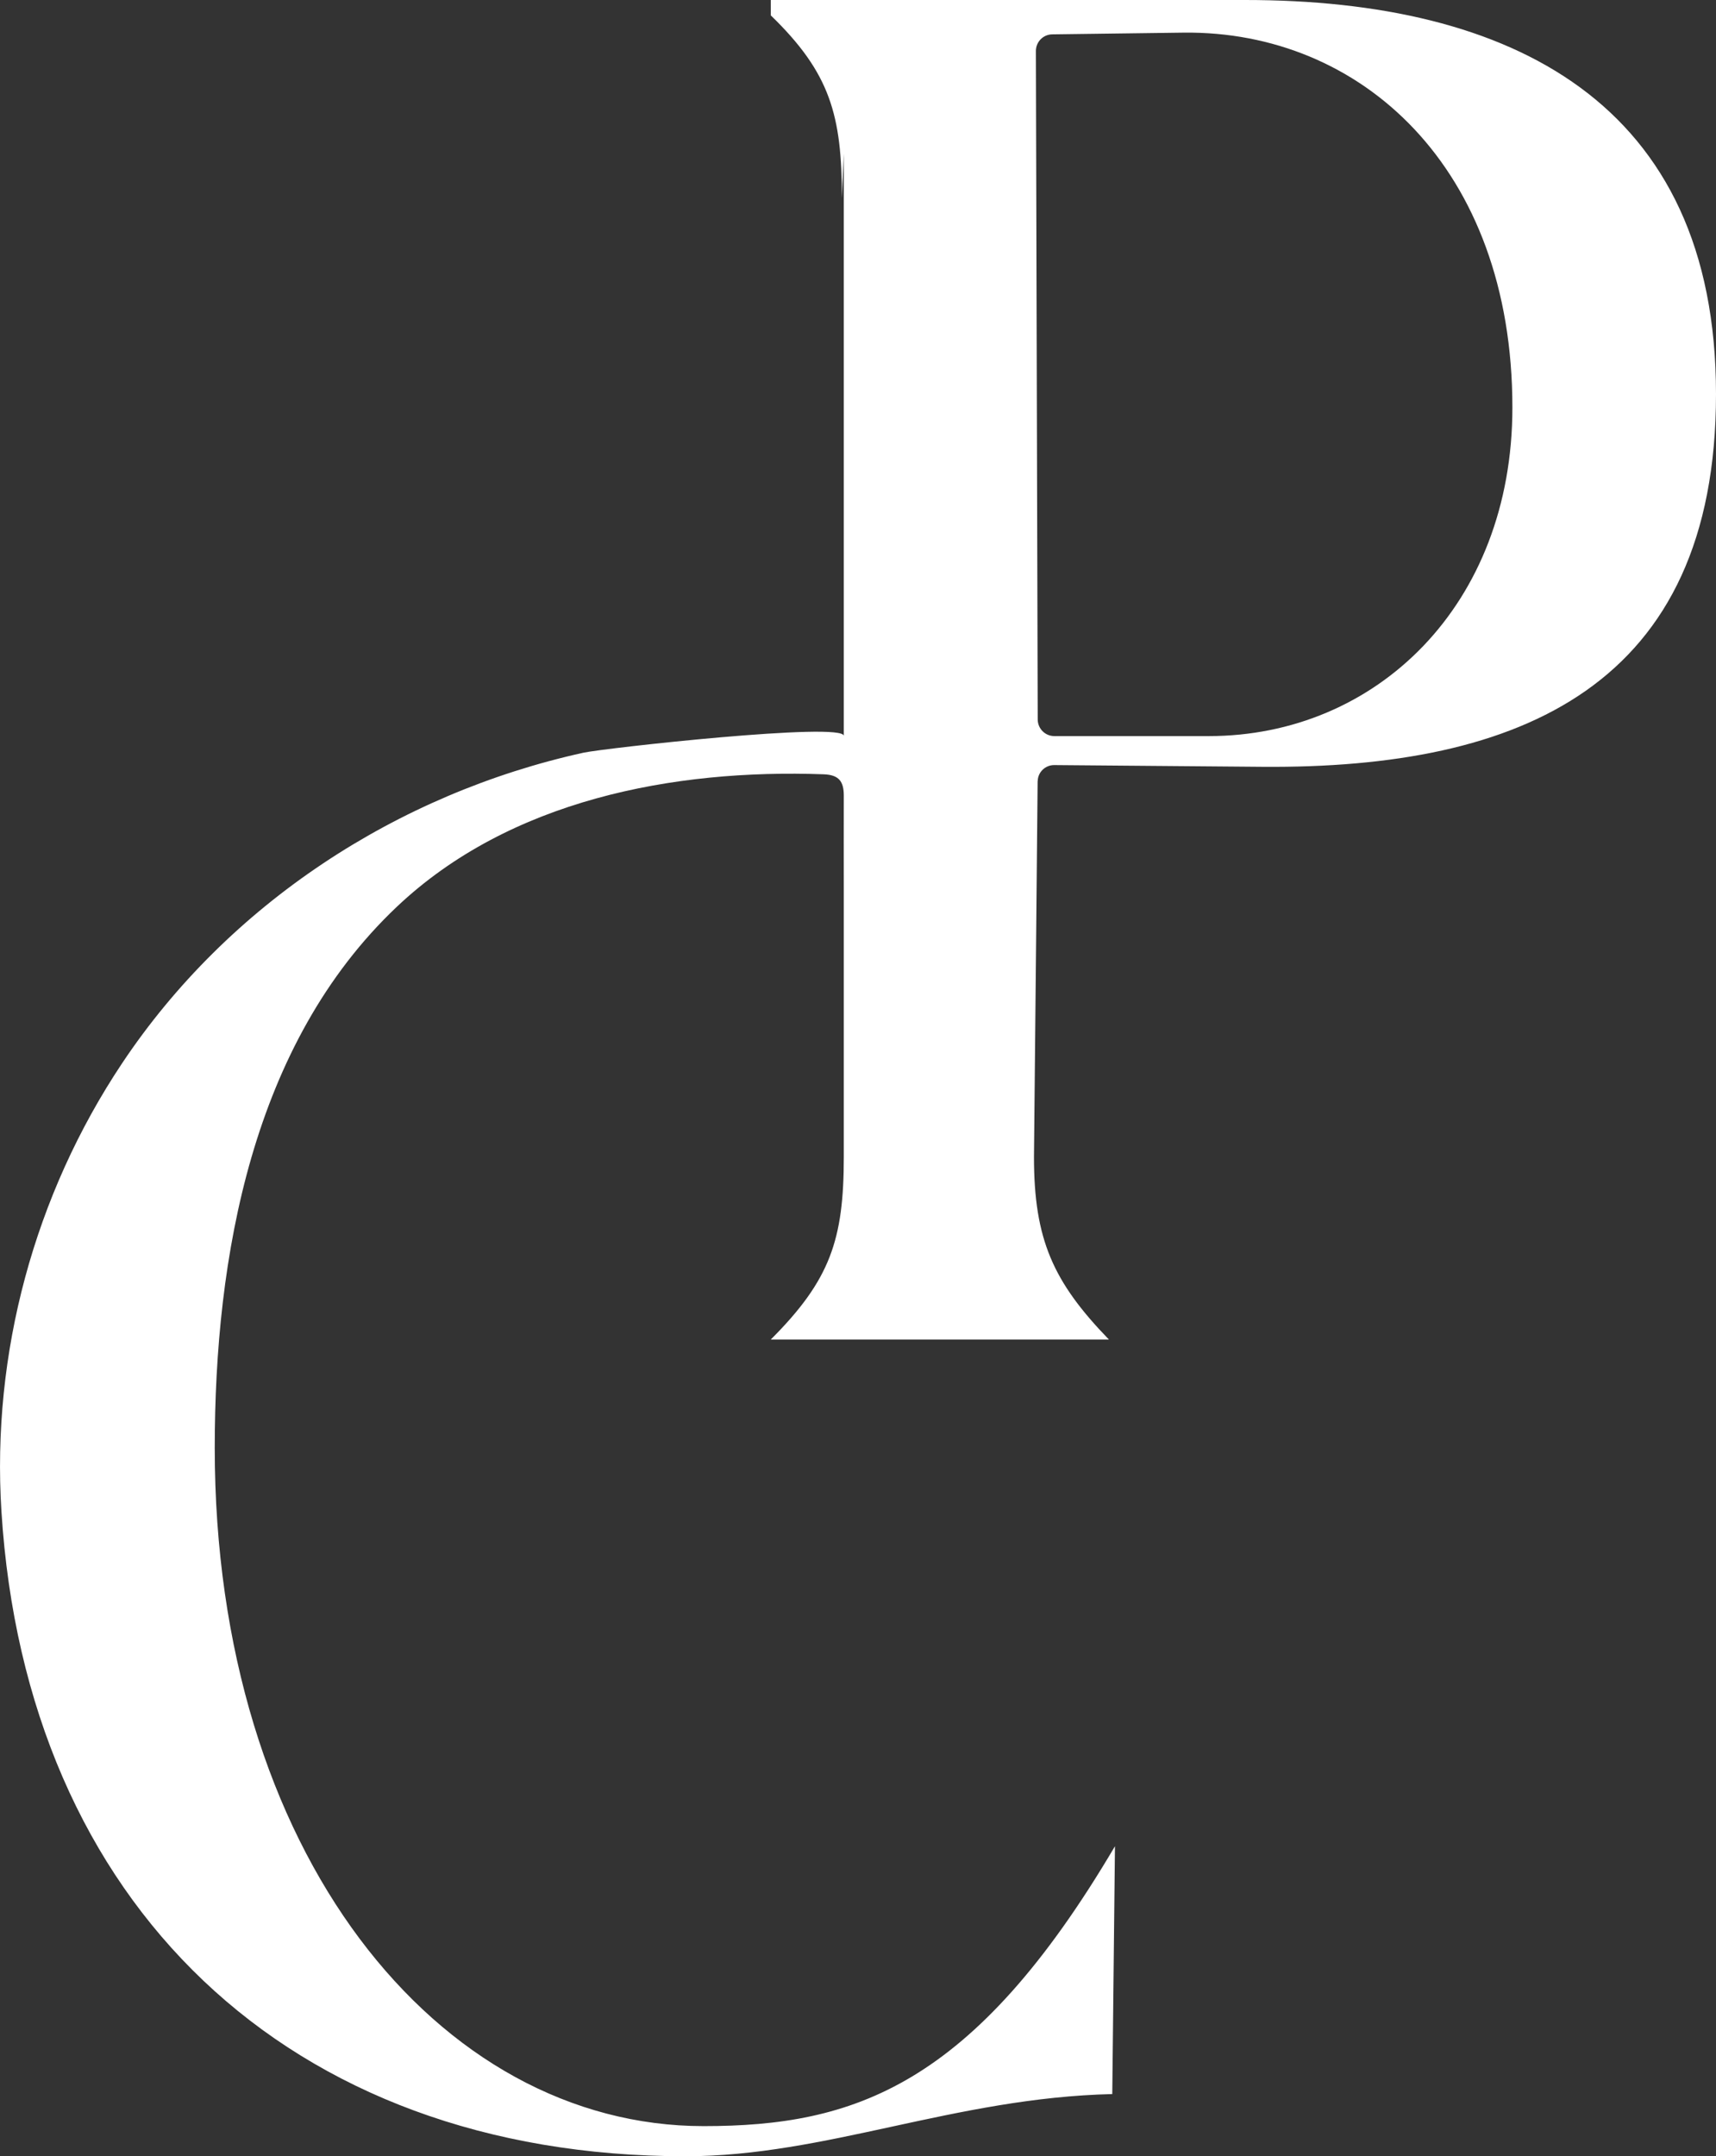 <svg viewBox="0 0 178.84 224.65" xmlns="http://www.w3.org/2000/svg" data-sanitized-data-name="Calque 2" data-name="Calque 2" id="Calque_2">
  <rect x="0" y="0" width="178.84" height="224.65" fill="#333333" stroke="none"/>
  <defs>
    <style>
      .cls-1 {
        fill: #fff;
        stroke-width: 0px;
      }
    </style>
  </defs>
  <g data-sanitized-data-name="Calque 1" data-name="Calque 1" id="Calque_1-2">
    <g data-sanitized-data-name="Calque 6" data-name="Calque 6" id="Calque_6">
      <path d="M115.57,139.56c-5.81-6-7.81-10.41-7.81-19.02l.22-22.22.16-16.91s0-.04.01-.06c.03-.92.8-1.65,1.73-1.64l21.71.18c26.83.21,47.25-8.4,47.25-38.84S157.42,0,129.78,0h-49.45v1.6c6.2,6.01,7.41,10.41,7.41,19.02l.2-4.6v60.65c0-1.49-24.98,1.28-27.13,1.75-19.42,4.28-37,15.75-48.08,32.35C3.58,124.49-.89,141.01.15,157.47c2.57,40.82,29.82,67.18,71.29,67.18,14.62,0,28.04-6.09,44.48-6.48l.28-25.82c-14.78,25.07-27.27,29.16-42.87,29.16-27.67,0-50.95-28.52-50.95-70.66,0-19.87,3.89-42.1,18.97-56.37,11.76-11.13,28.82-14.38,44.5-13.81,1.6.06,2.09.76,2.09,2.23-.01,3.21,0,6.42,0,9.62,0,9.34,0,18.68,0,28.02,0,8.61-1.41,12.82-7.61,19.02h35.24ZM125.98,76.69h-16.1c-.95,0-1.72-.77-1.73-1.72l-.19-69.66c0-.95.76-1.72,1.7-1.73l13.72-.18c18.42-.2,34.24,14.02,34.24,39.05,0,20.62-14.22,34.24-31.64,34.24Z" class="cls-1"></path>
    </g>
  </g>
</svg>